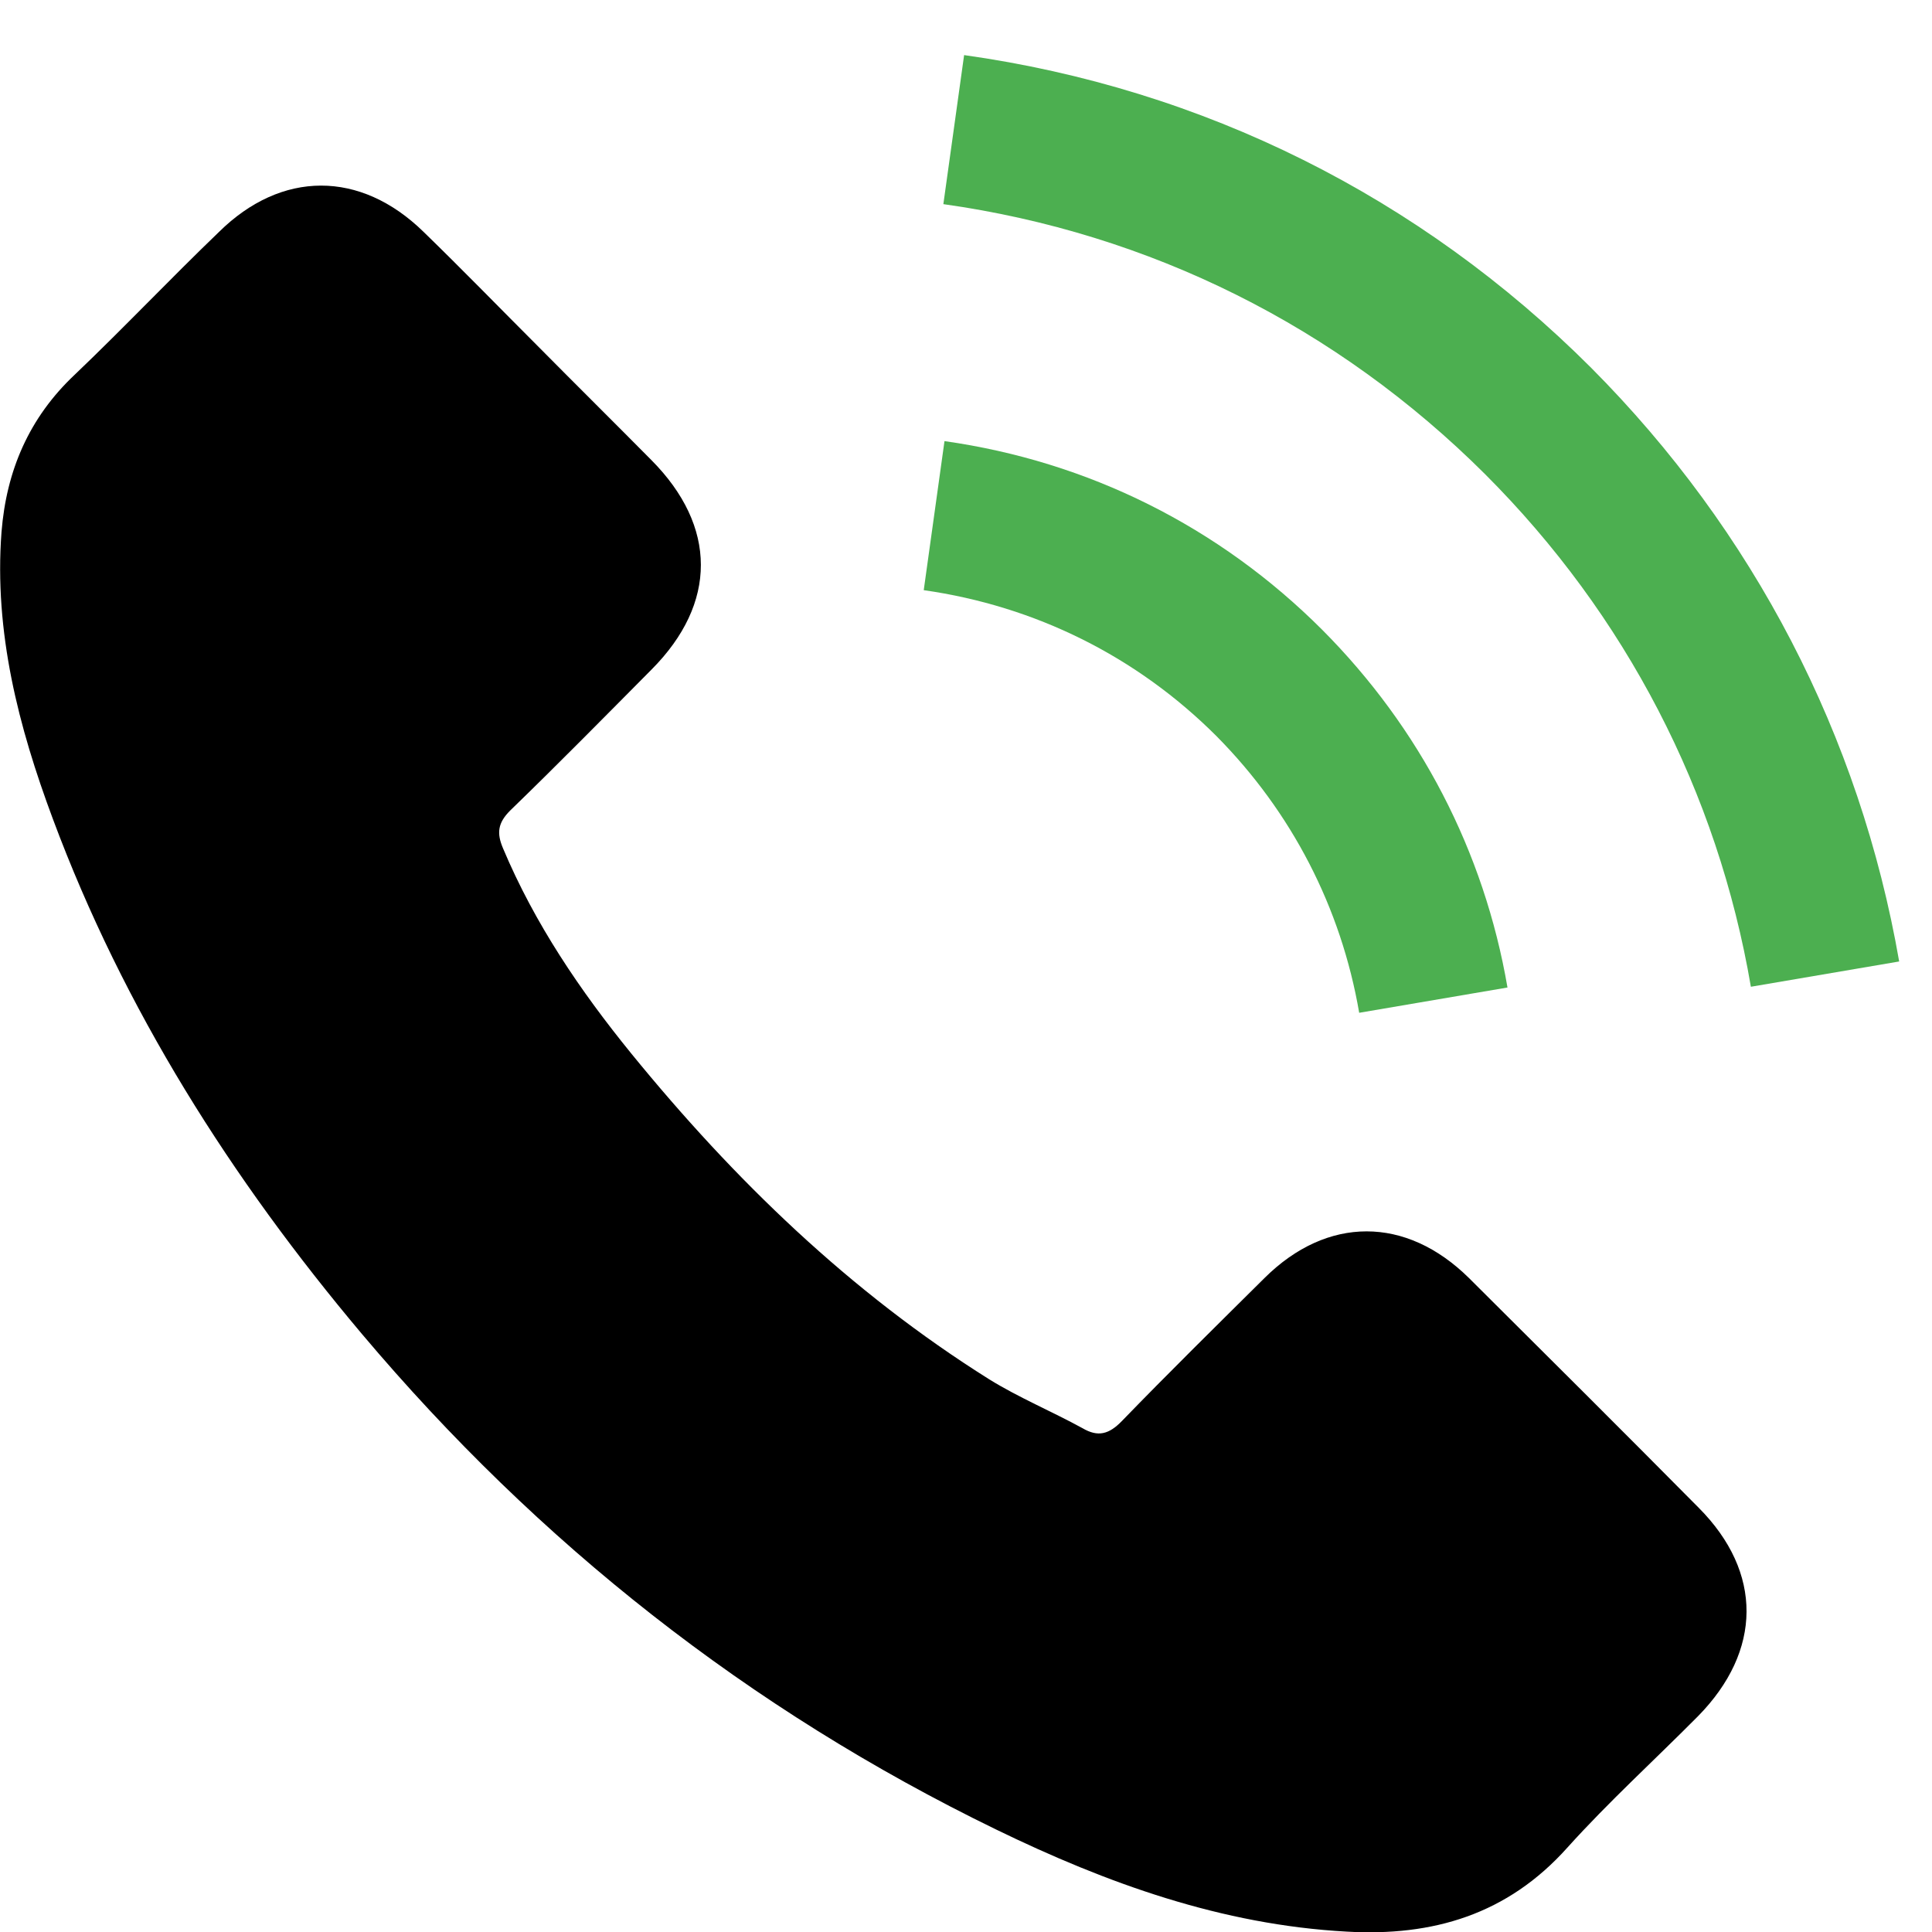 <?xml version="1.0" encoding="utf-8"?>
<!-- Generator: Adobe Illustrator 24.3.0, SVG Export Plug-In . SVG Version: 6.00 Build 0)  -->
<svg version="1.1" id="Слой_1" xmlns:svgjs="http://svgjs.com/svgjs"
	 xmlns="http://www.w3.org/2000/svg" xmlns:xlink="http://www.w3.org/1999/xlink" x="0px" y="0px" viewBox="0 0 512 512"
	 style="enable-background:new 0 0 512 512;" xml:space="preserve">
<style type="text/css">
	.st0{fill:#4CAF50;}
</style>
<g>
	<path d="M389.3,338.7L389.3,338.7c-16.7-16.5-37.6-16.5-54.2,0c-12.7,12.6-25.4,25.1-37.8,37.9c-3.4,3.5-6.3,4.3-10.4,1.9
		c-8.2-4.5-16.9-8.1-24.8-13c-36.8-23.1-67.5-52.8-94.8-86.3c-13.5-16.6-25.6-34.4-34-54.4c-1.7-4-1.4-6.7,1.9-10
		c12.7-12.3,25-24.8,37.5-37.4c17.4-17.5,17.4-37.9-0.1-55.5c-9.9-10-19.8-19.8-29.7-29.8c-10.2-10.2-20.3-20.6-30.7-30.7
		c-16.7-16.3-37.6-16.3-54.2,0.1C45,74,32.8,86.9,19.8,99.3C7.7,110.7,1.7,124.7,0.4,141c-2,26.5,4.5,51.6,13.6,76
		c18.8,50.5,47.3,95.4,81.9,136.5C142.7,409,198.5,453,263.9,484.8c29.4,14.3,59.9,25.3,93,27.1c22.8,1.3,42.6-4.5,58.5-22.3
		c10.9-12.1,23.1-23.2,34.6-34.8c17-17.3,17.2-38.1,0.2-55.2C430,379.2,409.6,358.9,389.3,338.7z"/>
</g>
<path class="st0" d="M360.2,268.4l39.3-6.7c-6.2-36.1-23.2-68.8-49.1-94.8c-27.4-27.4-62-44.6-100.1-50l-5.5,39.5
	c29.5,4.2,56.4,17.5,77.6,38.7C342.3,215.2,355.4,240.5,360.2,268.4z"/>
<path class="st0" d="M421.7,97.5c-45.4-45.4-102.8-74-166.2-82.9l-5.5,39.5c54.8,7.7,104.4,32.5,143.6,71.6
	c37.2,37.2,61.6,84.2,70.4,135.8l39.3-6.7C492.9,195,464.7,140.7,421.7,97.5L421.7,97.5z"/>
</svg>
